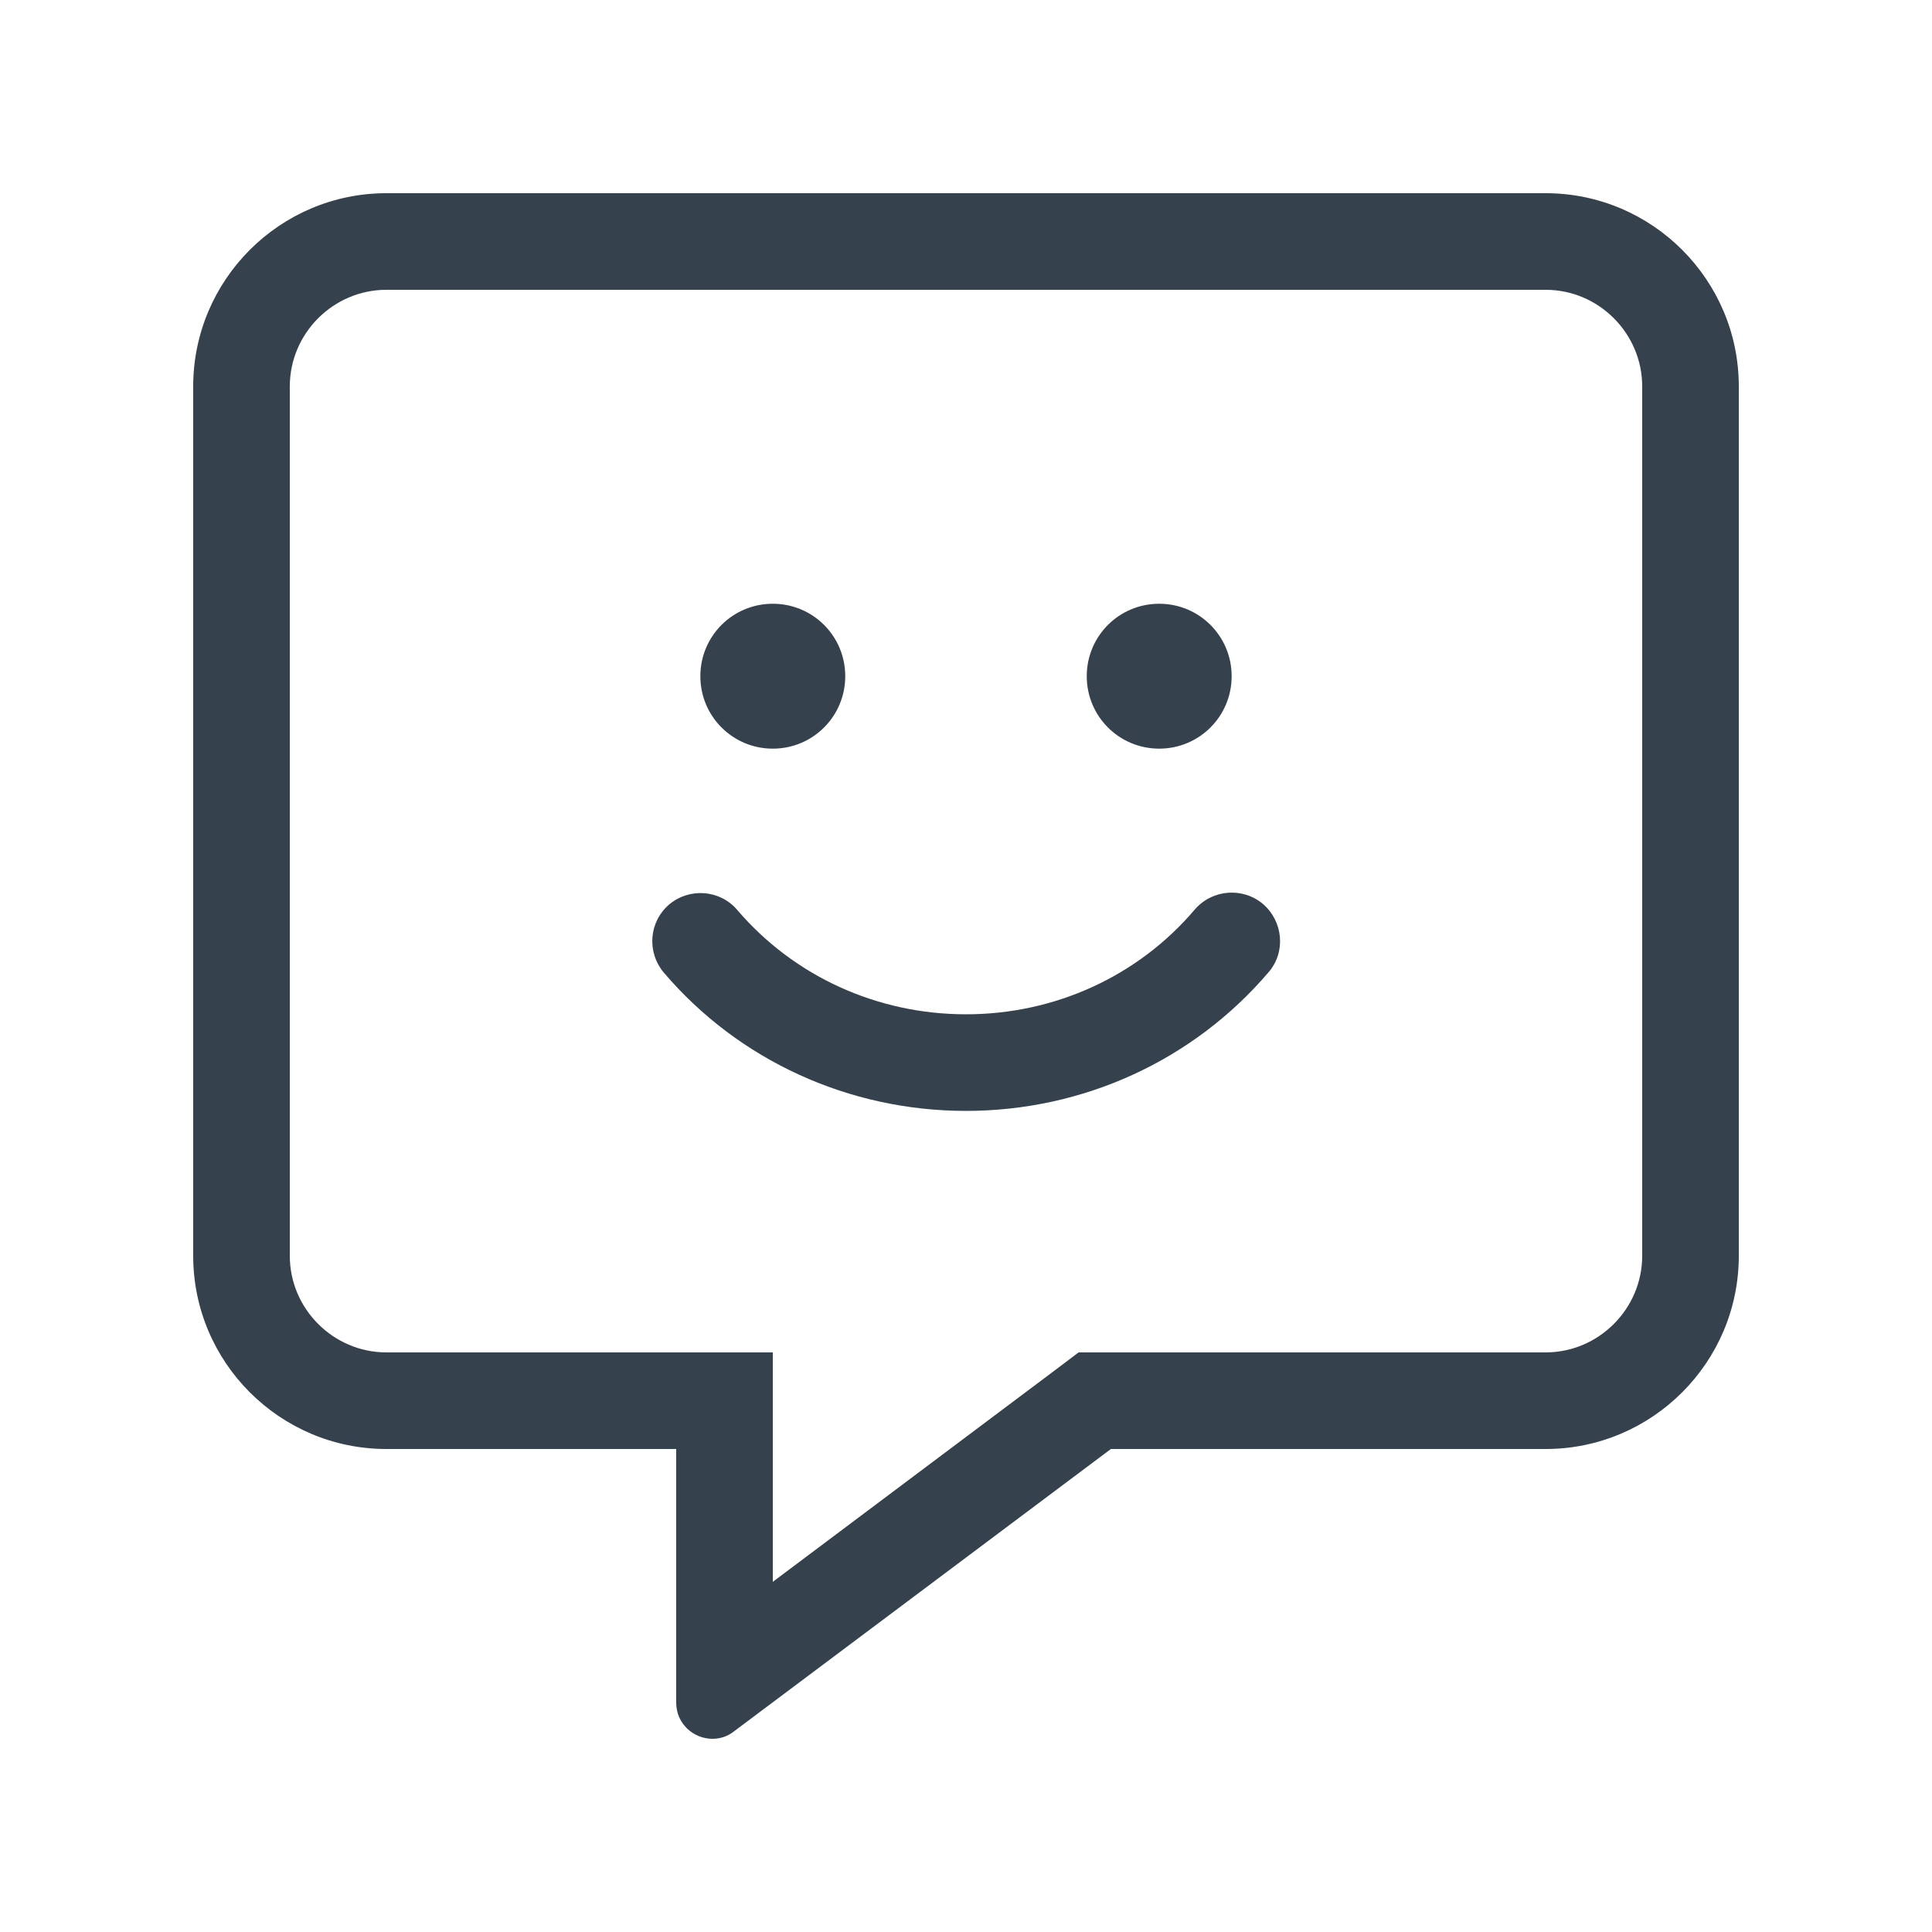 <?xml version="1.0" encoding="UTF-8"?>
<svg xmlns="http://www.w3.org/2000/svg" xmlns:xlink="http://www.w3.org/1999/xlink" width="80" zoomAndPan="magnify" viewBox="0 0 60 60" height="80" preserveAspectRatio="xMidYMid meet" version="1.0">
  <path fill="#35414c" d="M 48 6 L 12 6 C 8.691 6 6 8.691 6 12 L 6 39 C 6 42.309 8.691 45 12 45 L 21 45 L 21 52.875 C 21 53.539 21.543 54 22.125 54 C 22.352 54 22.586 53.934 22.789 53.773 L 34.5 45 L 48 45 C 51.309 45 54 42.309 54 39 L 54 12 C 54 8.691 51.309 6 48 6 Z M 51 39 C 51 40.648 49.648 42 48 42 L 33.496 42 L 32.699 42.602 L 24 49.125 L 24 42 L 12 42 C 10.352 42 9 40.648 9 39 L 9 12 C 9 10.352 10.352 9 12 9 L 48 9 C 49.648 9 51 10.352 51 12 Z M 37.105 28.246 C 35.344 30.32 32.758 31.5 30 31.5 C 27.242 31.5 24.656 30.32 22.895 28.258 C 22.359 27.629 21.414 27.562 20.785 28.086 C 20.148 28.633 20.082 29.57 20.617 30.207 C 22.941 32.934 26.363 34.5 30 34.5 C 33.637 34.5 37.059 32.934 39.395 30.195 C 39.938 29.57 39.852 28.621 39.227 28.078 C 38.598 27.543 37.648 27.617 37.105 28.246 Z M 24 23.25 C 25.246 23.25 26.25 22.246 26.25 21 C 26.25 19.754 25.246 18.75 24 18.75 C 22.754 18.75 21.75 19.754 21.75 21 C 21.75 22.246 22.754 23.25 24 23.25 Z M 36 23.25 C 37.246 23.25 38.25 22.246 38.25 21 C 38.25 19.754 37.246 18.75 36 18.75 C 34.754 18.75 33.75 19.754 33.75 21 C 33.75 22.246 34.754 23.25 36 23.25 Z M 36 23.25 " fill-opacity="1" fill-rule="nonzero"></path>
</svg>
